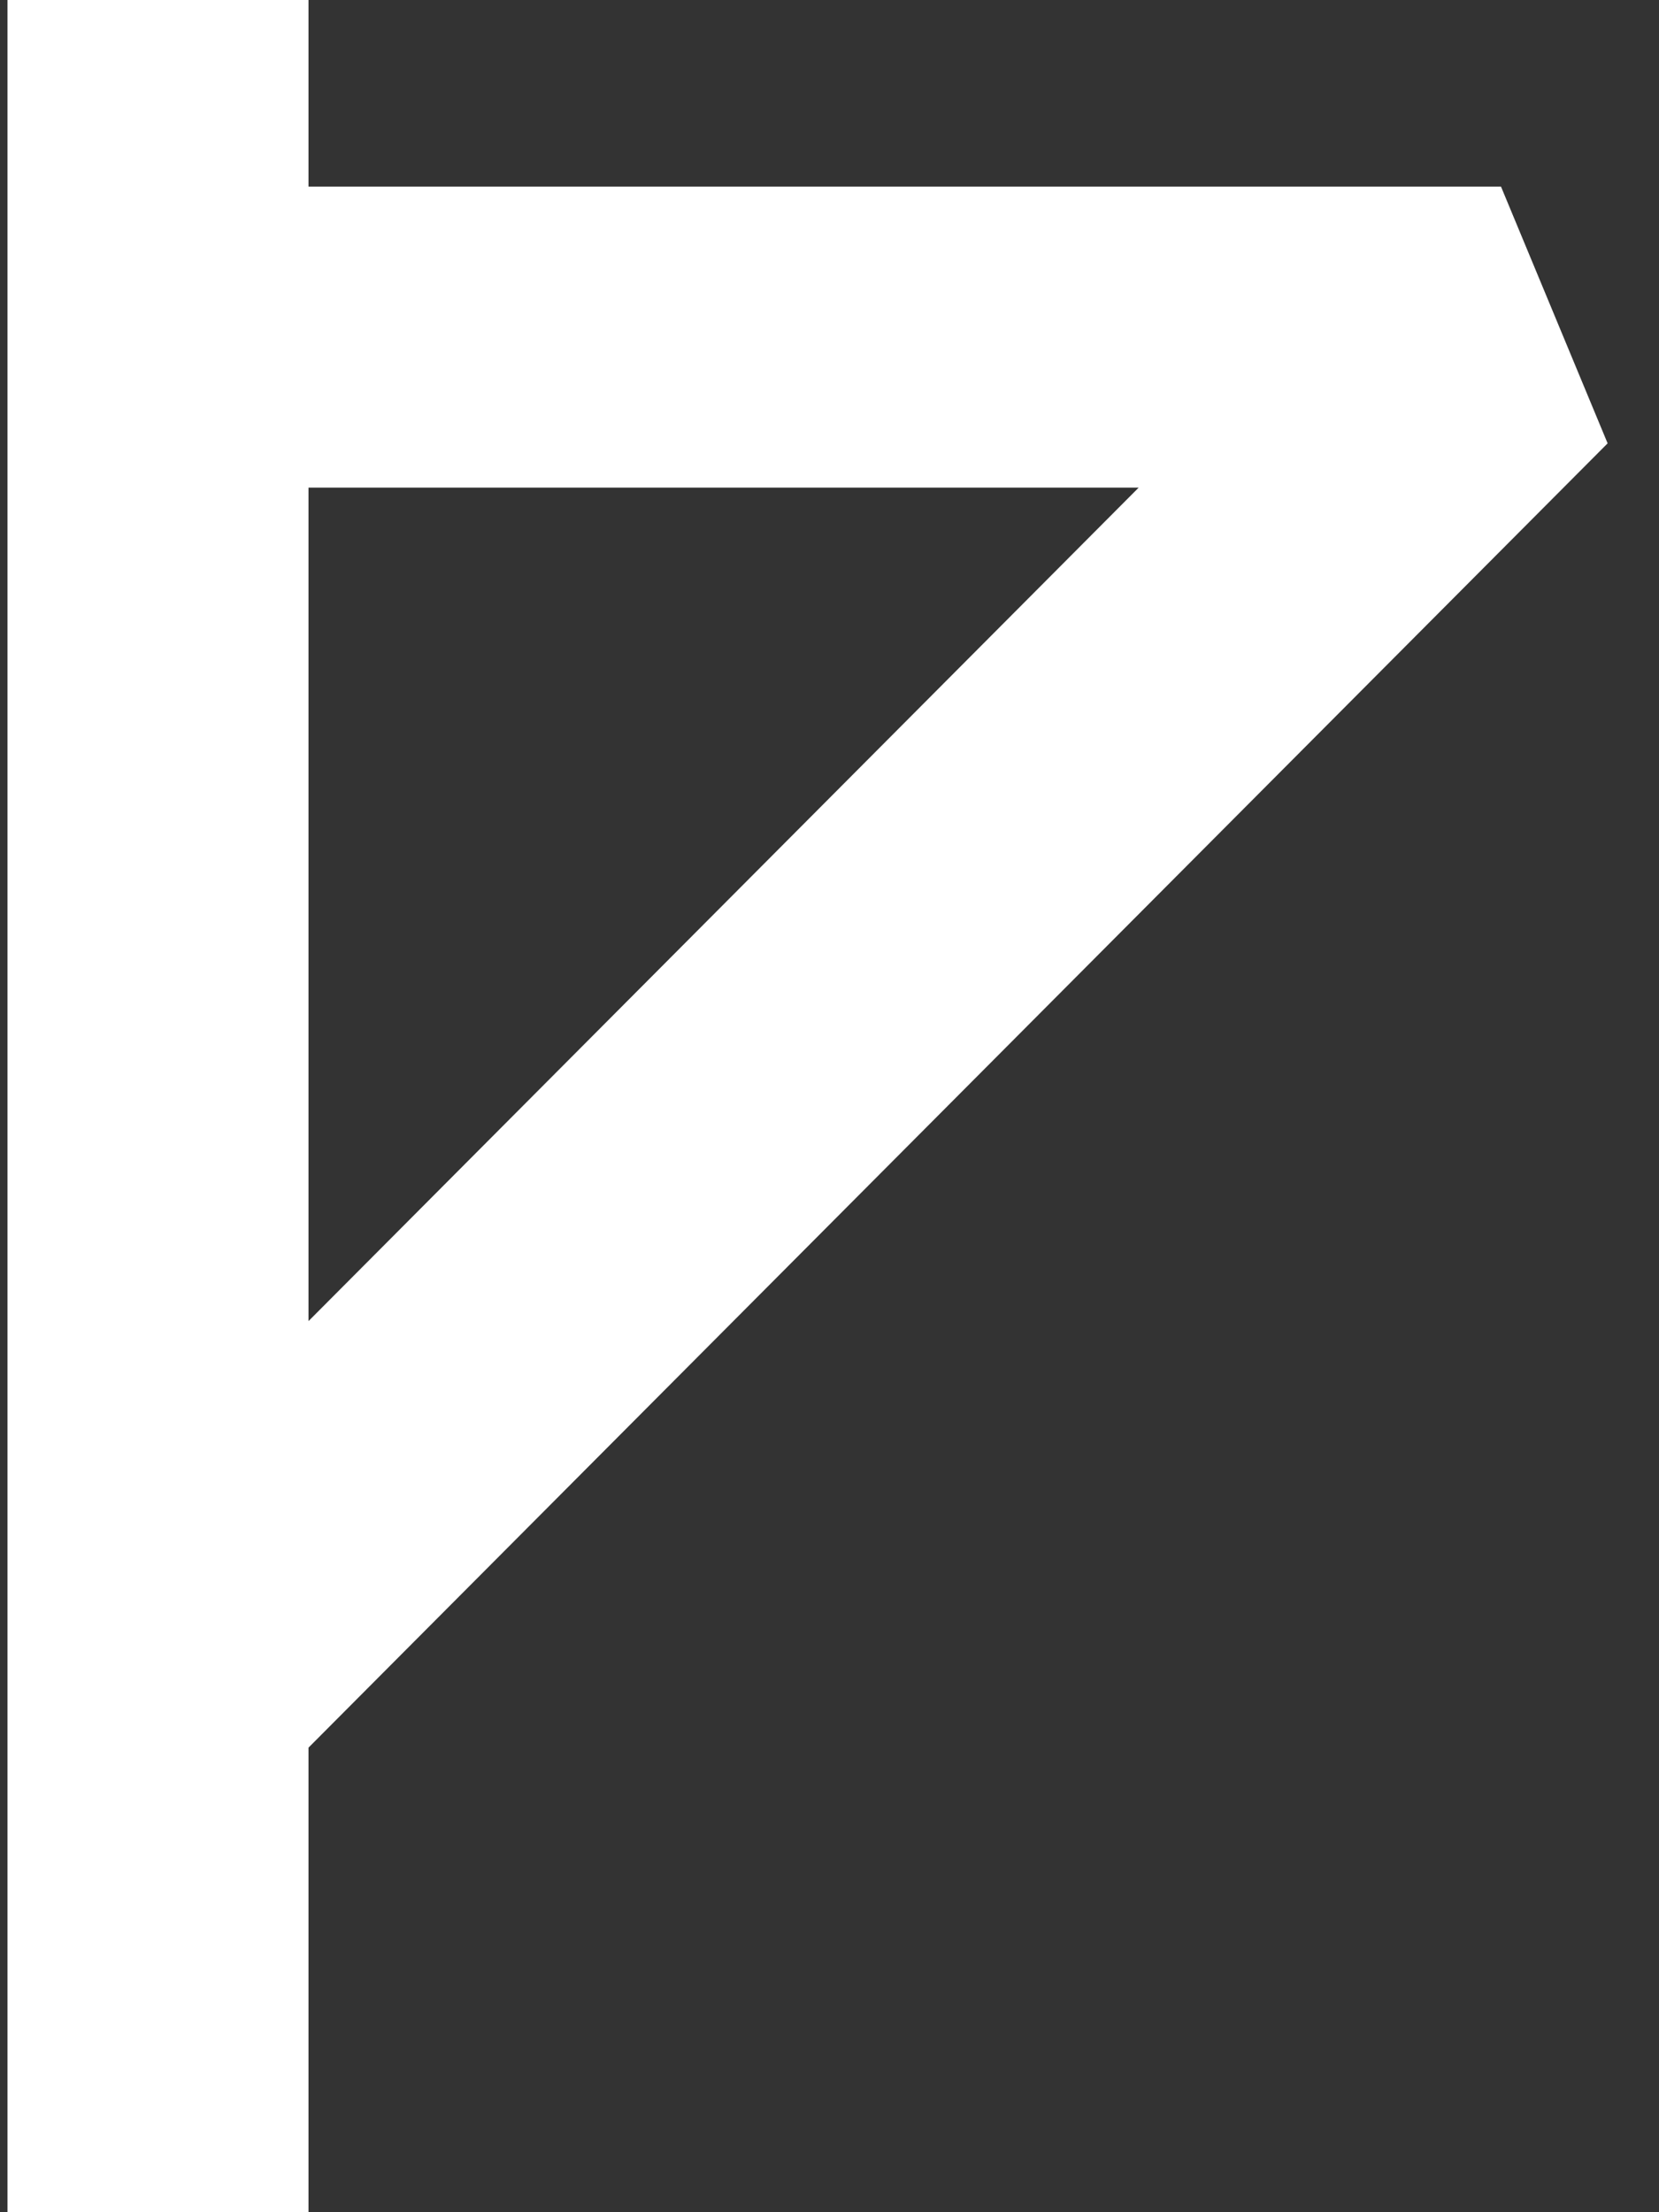<svg width="21" height="28" viewBox="0 0 21 28" fill="none" xmlns="http://www.w3.org/2000/svg">
<rect x="0" y="0" width="21" height="28" fill="#333333" stroke="none"/>
<path d="M2 21.333L19 4.267H2M2 4.267V28M2 4.267V0" stroke="white" stroke-width="3.81" stroke-linejoin="bevel"/>
</svg>
